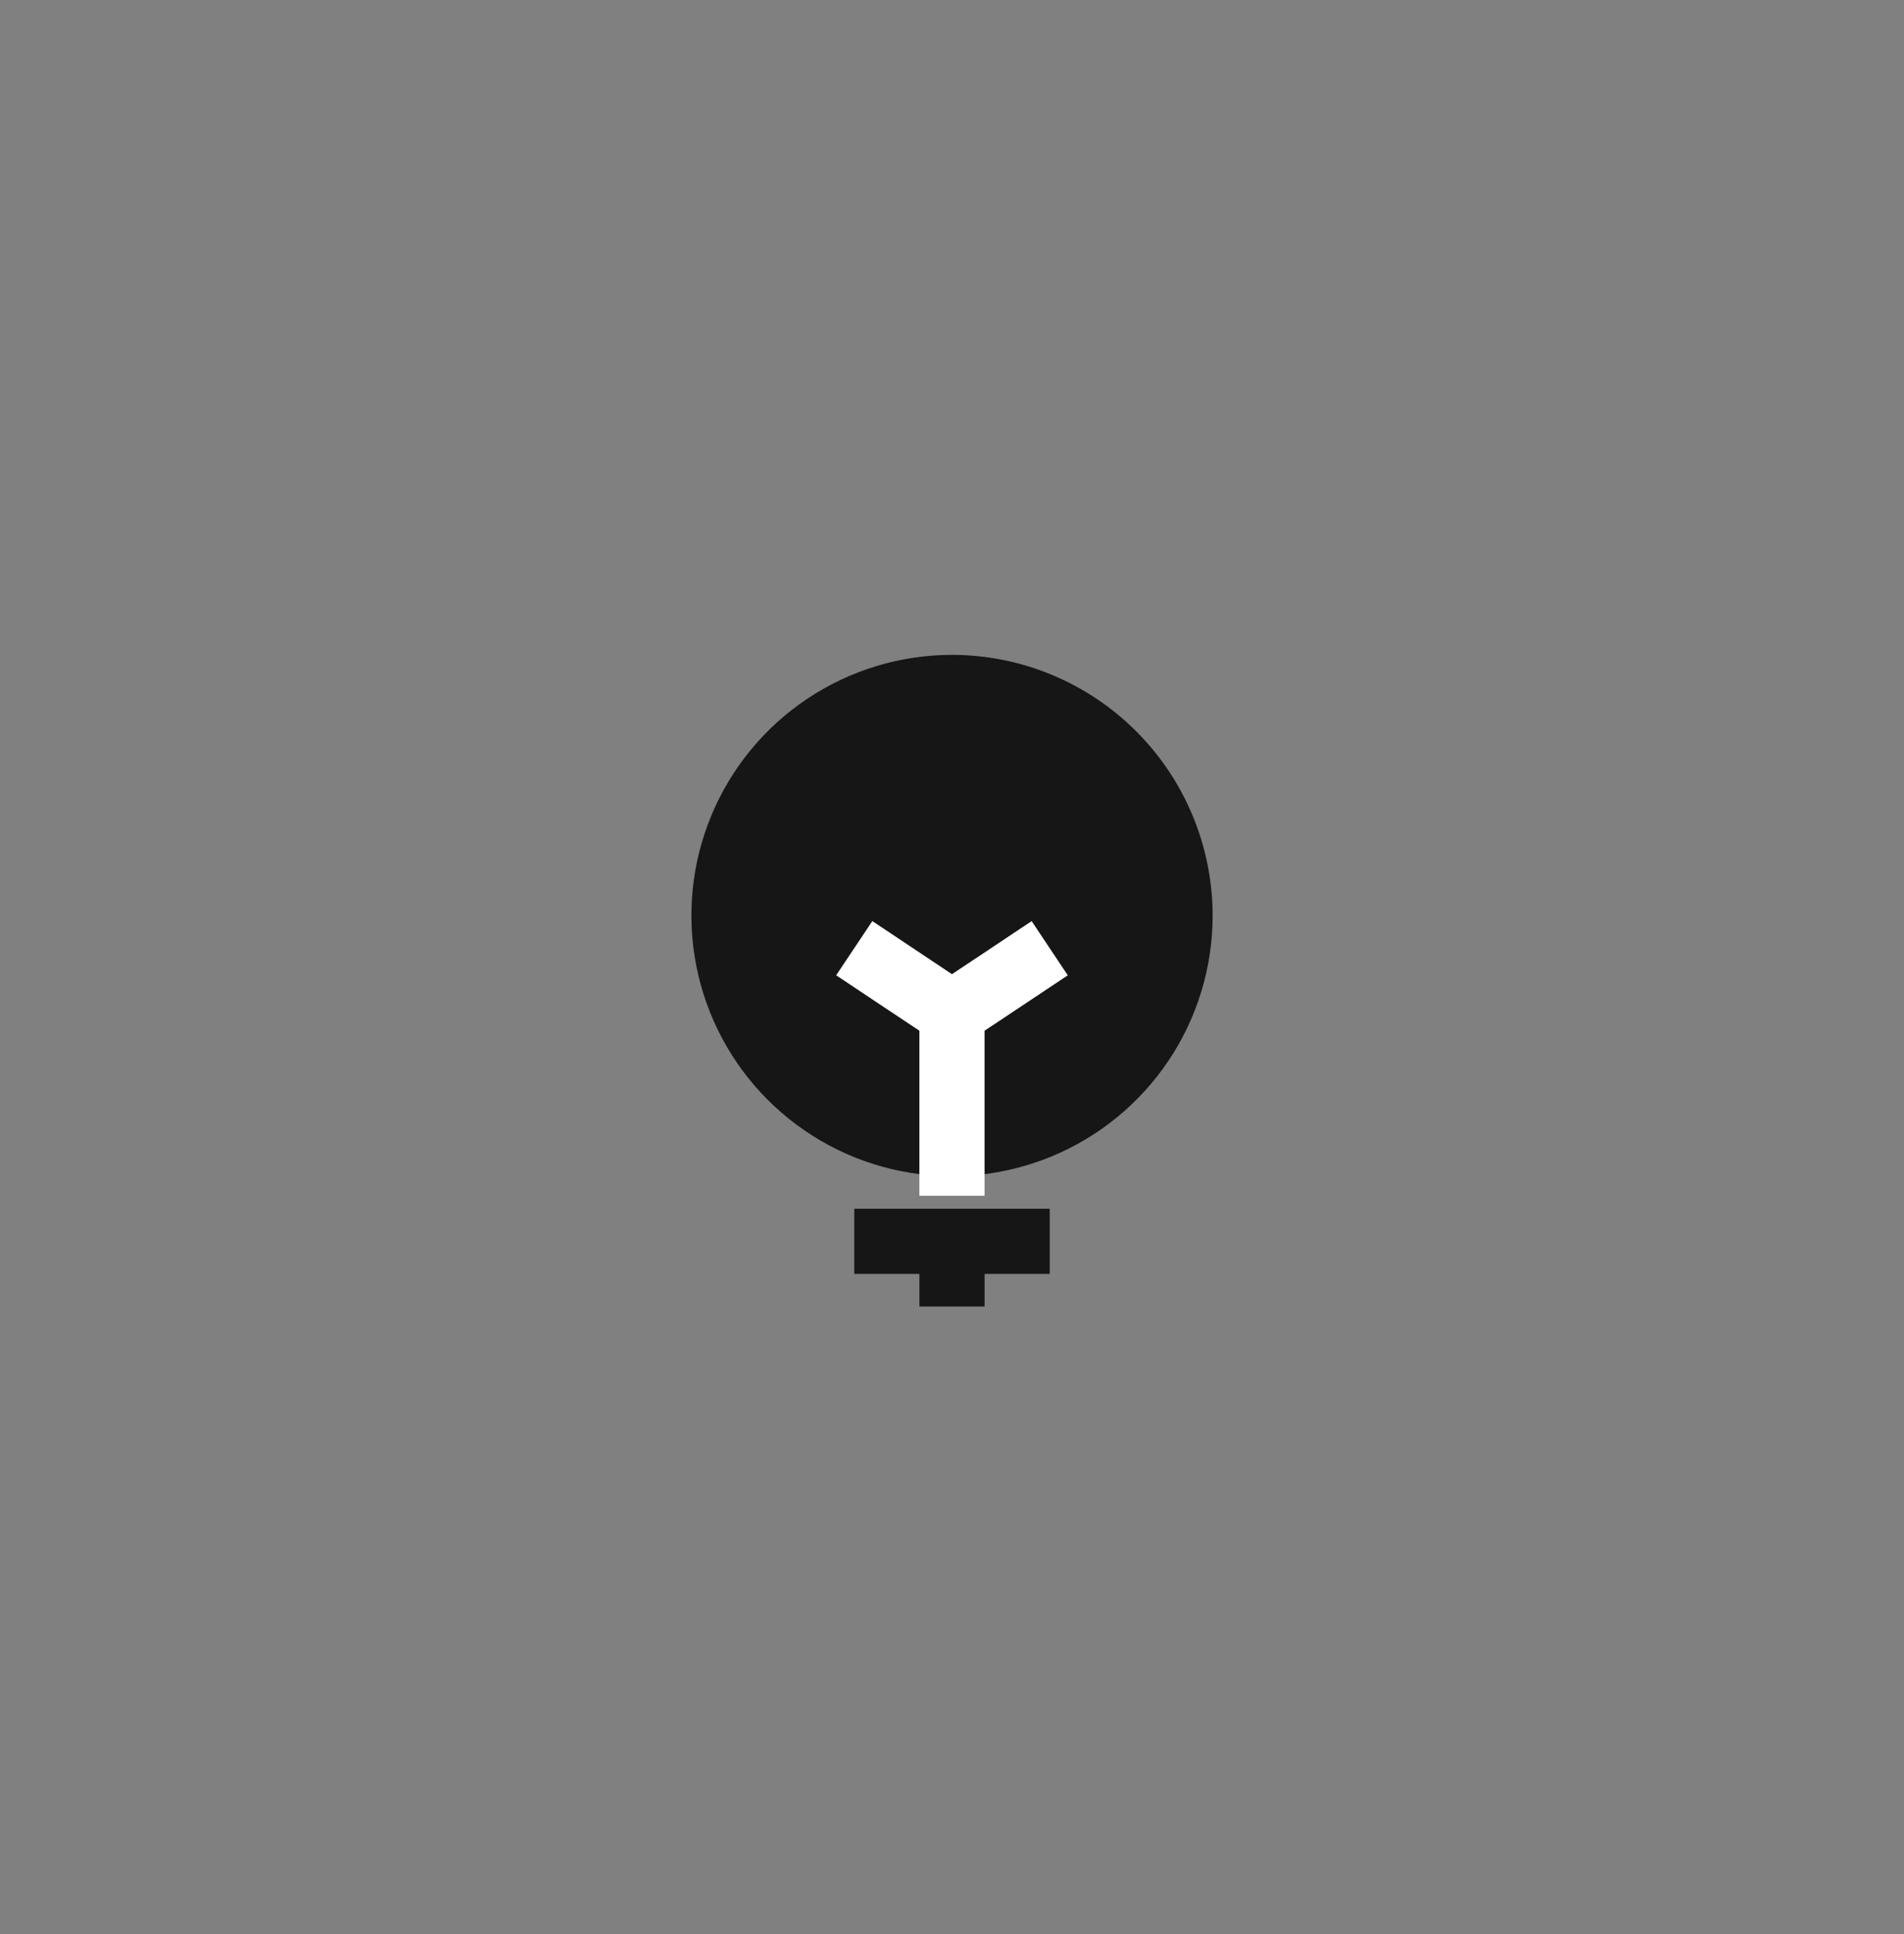 <svg width="64" height="65" viewBox="0 0 64 65" fill="none" xmlns="http://www.w3.org/2000/svg">
<rect x="0" y="0" width="64" height="65" fill="#808080" stroke="none"/>
<path d="M32.001 22.009C30.268 22.009 28.574 22.523 27.134 23.485C25.693 24.448 24.57 25.816 23.907 27.417C23.244 29.017 23.07 30.779 23.409 32.478C23.747 34.178 24.581 35.739 25.806 36.964C27.031 38.189 28.592 39.023 30.291 39.361C31.991 39.699 33.752 39.526 35.353 38.863C36.954 38.2 38.322 37.077 39.285 35.636C40.247 34.196 40.761 32.502 40.761 30.769C40.758 28.447 39.834 26.22 38.192 24.578C36.55 22.935 34.323 22.011 32.001 22.009Z" fill="#161616"/>
<path d="M33.094 34.641V40.187H30.904V34.641L28.106 32.778L29.322 30.956L31.999 32.741L34.677 30.957L35.892 32.779L33.094 34.641Z" fill="white"/>
<path d="M28.715 42.814H30.905V43.909H33.095V42.814H35.285V40.624H28.715V42.814Z" fill="#161616"/>
</svg>
